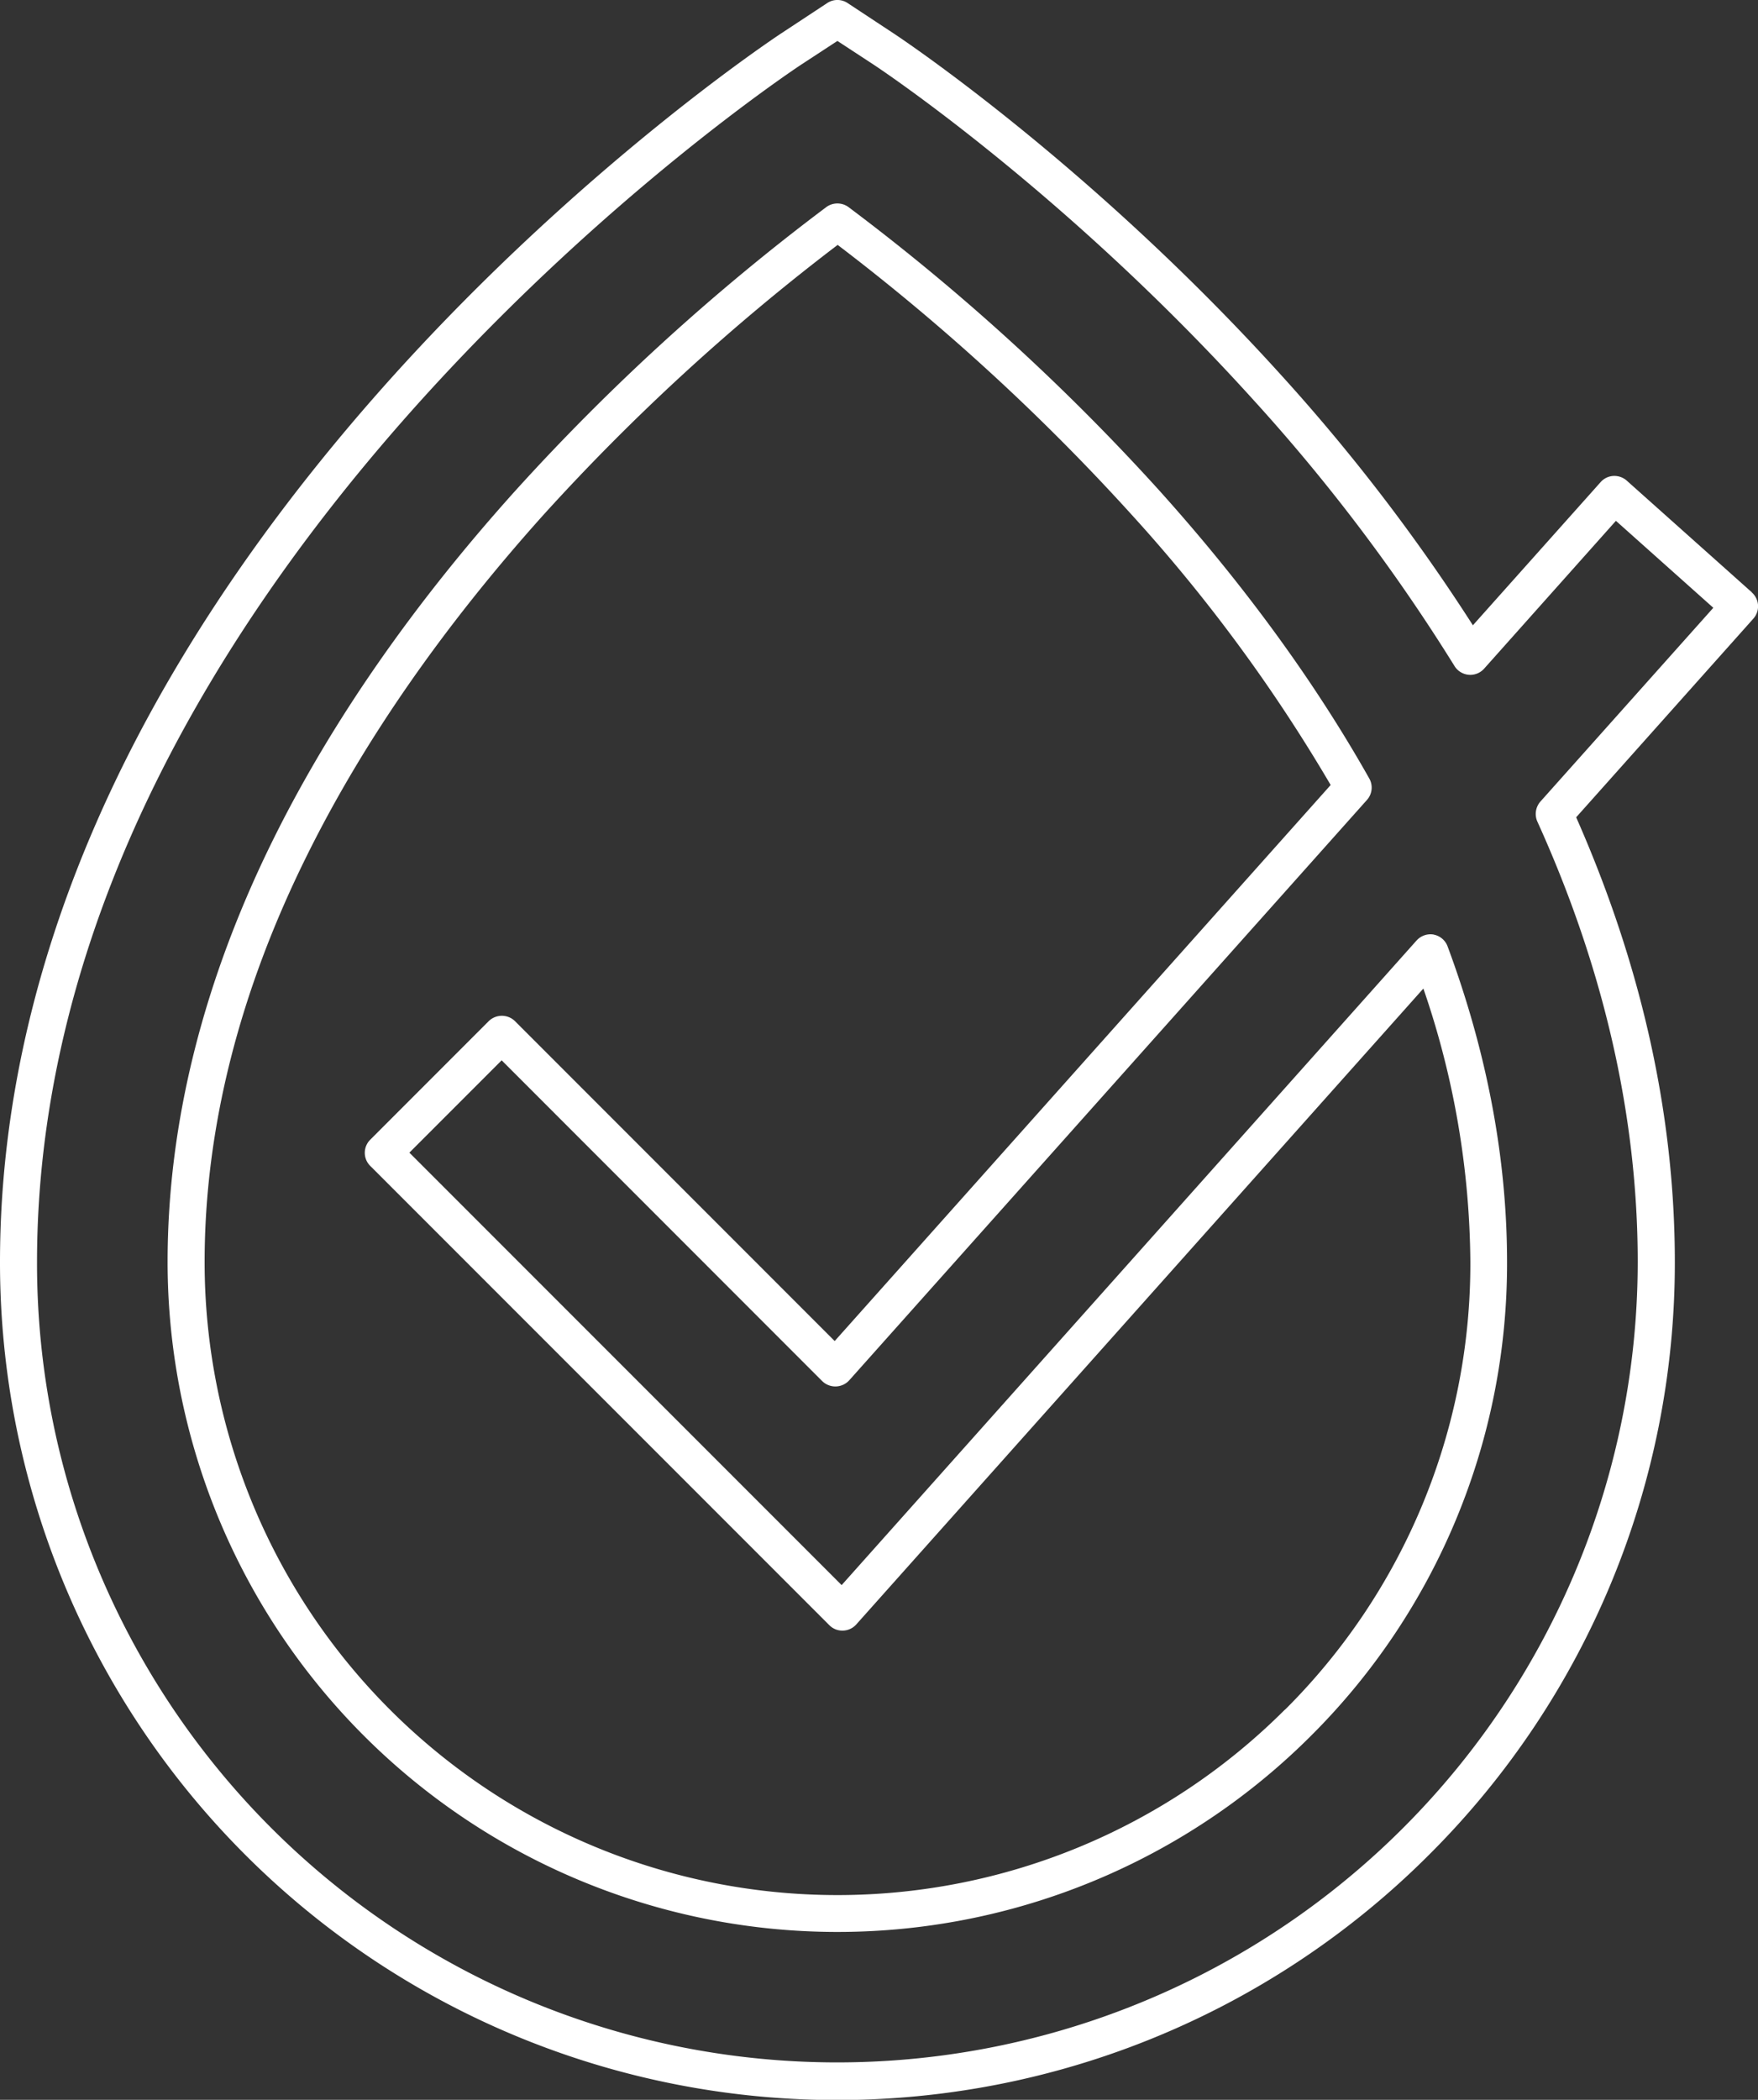 <svg xmlns="http://www.w3.org/2000/svg" viewBox="0 0 374.16 446.71"><rect x="0" y="0" width="374.16" height="446.71" fill="#333333" stroke="none"/><defs><style>.cls-1{fill:#fff;}</style></defs><g id="Layer_2" data-name="Layer 2"><g id="Layer_1-2" data-name="Layer 1"><path class="cls-1" d="M372.84,126l-26.61-23.75a4,4,0,0,0-2.85-1,3.92,3.92,0,0,0-2.72,1.32l-27.18,30.45a401.2,401.2,0,0,0-40.86-53.28C232.11,35,191.91,8.24,190.21,7.12L180.4.65a3.93,3.93,0,0,0-4.34,0l-9.82,6.47c-1.69,1.12-41.9,27.84-82.4,72.67-24,26.6-43.24,54.15-57.1,81.9C9,197.21,0,233.14,0,268.48a178.17,178.17,0,0,0,304.25,126,177.67,177.67,0,0,0,52.21-126c0-31.27-7.07-63.08-21-94.61l37.71-42.26a3.94,3.94,0,0,0-.32-5.57m-45,44.48a4,4,0,0,0-.65,4.26c14.18,31.26,21.36,62.79,21.36,93.7A170.38,170.38,0,0,1,21.28,334.79a169.24,169.24,0,0,1-13.4-66.31c0-34.1,8.72-68.85,25.91-103.27,13.54-27.1,32.35-54.07,55.9-80.14C129.53,41,168.93,14.8,170.58,13.71l7.65-5,7.64,5c1.66,1.09,41,27.27,80.89,71.36a387.87,387.87,0,0,1,42.8,56.61,3.95,3.95,0,0,0,6.31.57l28.05-31.45,20.73,18.5Z"></path><path class="cls-1" d="M305.17,198.82a4,4,0,0,0-3.68,1.26L179.13,337.21l-92-92,19.64-19.64L175,293.82a4,4,0,0,0,5.73-.16L290.93,170.18a3.94,3.94,0,0,0,.5-4.56c-11.62-20.61-26.66-41.23-44.71-61.29a468.69,468.69,0,0,0-66.14-60.28,4,4,0,0,0-4.71,0,468.75,468.75,0,0,0-66.13,60.28C88,128.47,70.76,153.27,58.44,178c-15.12,30.39-22.77,60.81-22.77,90.44A142.57,142.57,0,0,0,279,369.29a141.66,141.66,0,0,0,41.75-100.81c0-22-4.26-44.57-12.66-67.16a3.93,3.93,0,0,0-3-2.5M273.46,363.71A134.68,134.68,0,0,1,43.55,268.48c0-28.4,7.39-57.64,22-86.93,12-24.12,28.86-48.34,50.1-72a461.58,461.58,0,0,1,62.63-57.45,462.23,462.23,0,0,1,62.62,57.45,343.31,343.31,0,0,1,42.31,57.45L177.65,285.29,109.6,217.23a4,4,0,0,0-5.58,0L78.8,242.46a3.92,3.92,0,0,0,0,5.57l97.71,97.71a3.89,3.89,0,0,0,2.9,1.15,3.93,3.93,0,0,0,2.83-1.31L302.94,210.3a182.09,182.09,0,0,1,10,58.18,133.81,133.81,0,0,1-39.44,95.23"></path></g></g></svg>